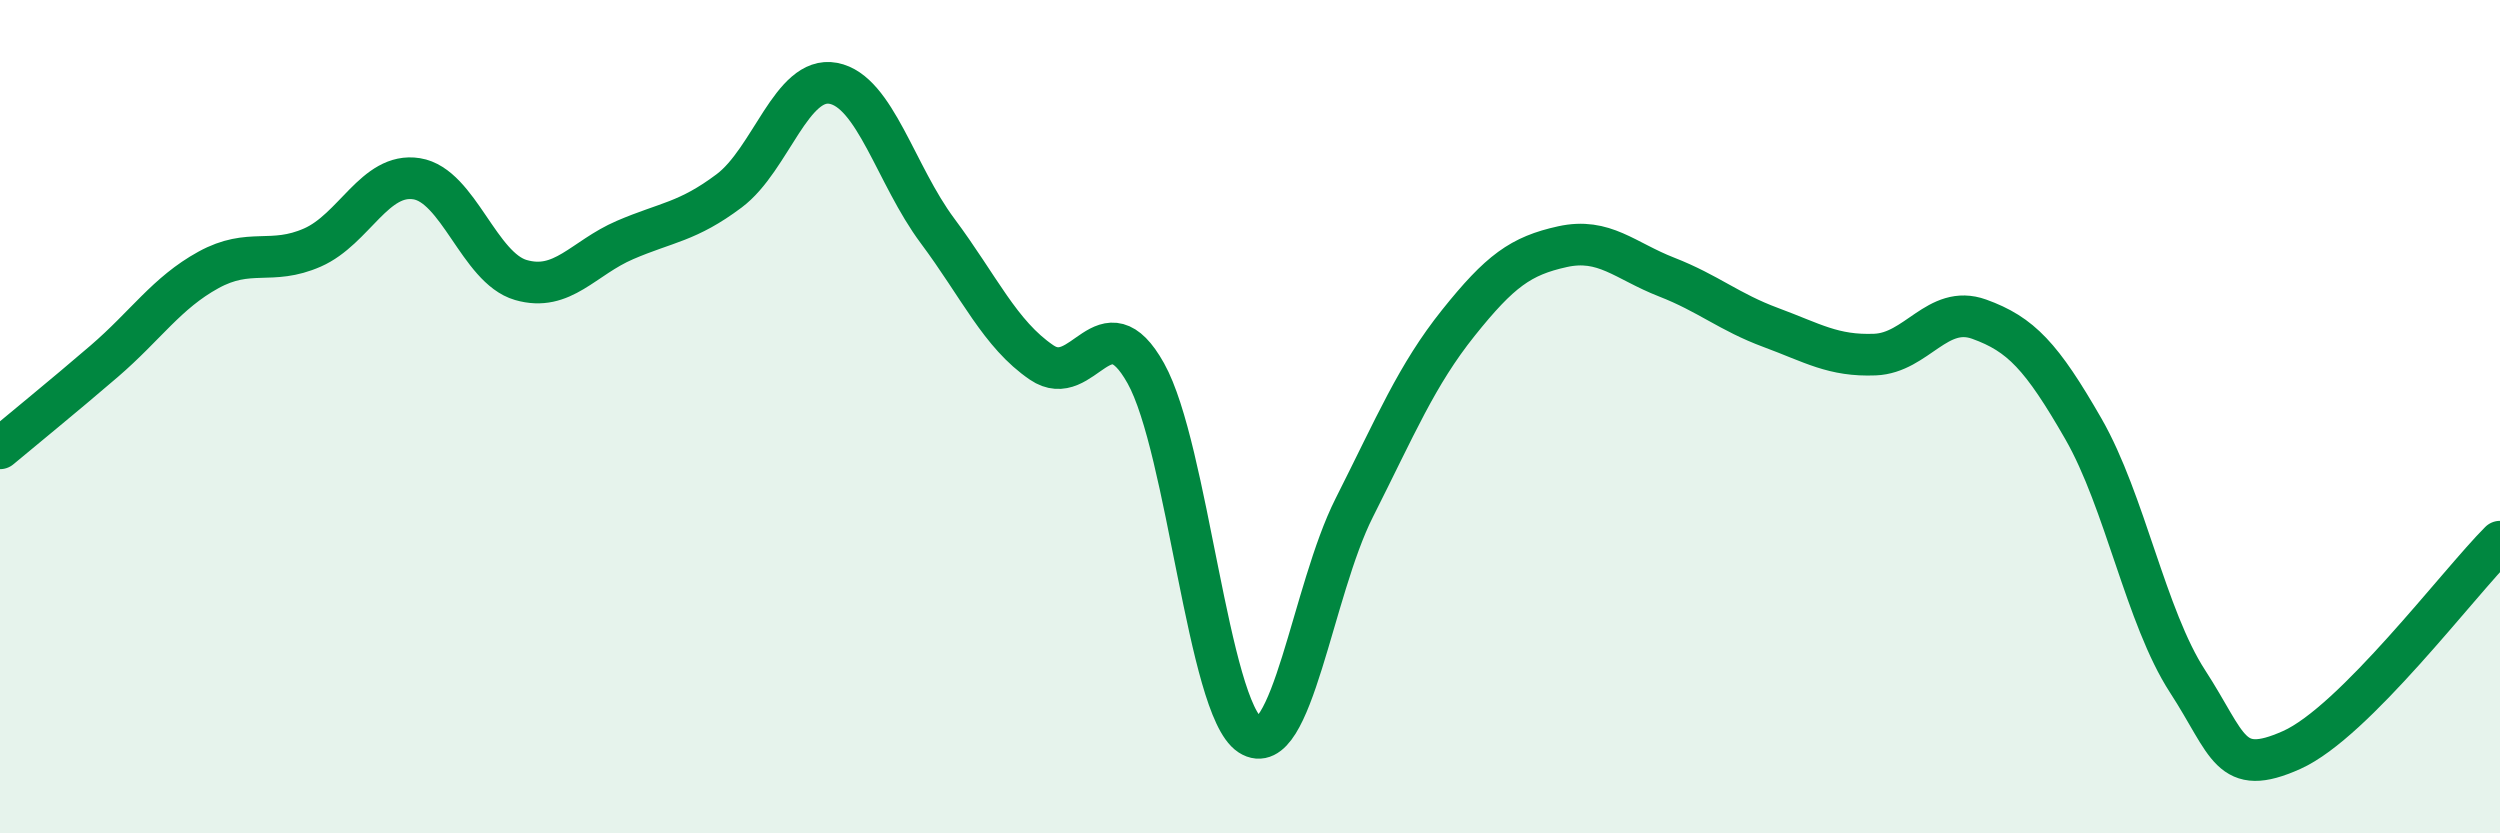 
    <svg width="60" height="20" viewBox="0 0 60 20" xmlns="http://www.w3.org/2000/svg">
      <path
        d="M 0,10.76 C 0.5,10.34 1.5,9.53 2.5,8.67 C 3.5,7.81 4,7.03 5,6.48 C 6,5.93 6.5,6.38 7.5,5.94 C 8.5,5.5 9,4.13 10,4.29 C 11,4.45 11.5,6.43 12.5,6.72 C 13.5,7.01 14,6.19 15,5.76 C 16,5.33 16.5,5.33 17.5,4.58 C 18.5,3.83 19,1.81 20,2 C 21,2.19 21.5,4.2 22.5,5.54 C 23.5,6.88 24,8.02 25,8.7 C 26,9.38 26.5,7.17 27.5,8.96 C 28.5,10.75 29,16.99 30,17.64 C 31,18.29 31.5,14.17 32.5,12.19 C 33.5,10.21 34,9 35,7.75 C 36,6.5 36.5,6.14 37.5,5.92 C 38.5,5.7 39,6.26 40,6.65 C 41,7.04 41.5,7.49 42.5,7.86 C 43.5,8.23 44,8.55 45,8.51 C 46,8.47 46.5,7.3 47.5,7.66 C 48.5,8.02 49,8.55 50,10.29 C 51,12.03 51.5,14.81 52.5,16.35 C 53.5,17.89 53.5,18.67 55,18 C 56.5,17.33 59,14 60,13L60 20L0 20Z"
        fill="#008740"
        opacity="0.1"
        stroke-linecap="round"
        stroke-linejoin="round"
      />
      <path
        d="M 0,10.76 C 0.5,10.34 1.5,9.53 2.5,8.67 C 3.5,7.81 4,7.03 5,6.48 C 6,5.93 6.5,6.38 7.5,5.94 C 8.5,5.5 9,4.13 10,4.29 C 11,4.45 11.5,6.43 12.5,6.72 C 13.5,7.01 14,6.19 15,5.76 C 16,5.33 16.5,5.33 17.5,4.58 C 18.5,3.83 19,1.81 20,2 C 21,2.19 21.5,4.2 22.5,5.54 C 23.5,6.88 24,8.02 25,8.7 C 26,9.38 26.5,7.17 27.5,8.96 C 28.5,10.75 29,16.99 30,17.64 C 31,18.29 31.5,14.17 32.5,12.19 C 33.5,10.21 34,9 35,7.75 C 36,6.5 36.5,6.14 37.5,5.92 C 38.5,5.7 39,6.26 40,6.65 C 41,7.04 41.5,7.49 42.5,7.86 C 43.5,8.23 44,8.55 45,8.51 C 46,8.47 46.5,7.3 47.5,7.66 C 48.5,8.02 49,8.55 50,10.29 C 51,12.03 51.5,14.81 52.5,16.35 C 53.5,17.89 53.5,18.67 55,18 C 56.5,17.33 59,14 60,13"
        stroke="#008740"
        stroke-width="1"
        fill="none"
        stroke-linecap="round"
        stroke-linejoin="round"
      />
    </svg>
  